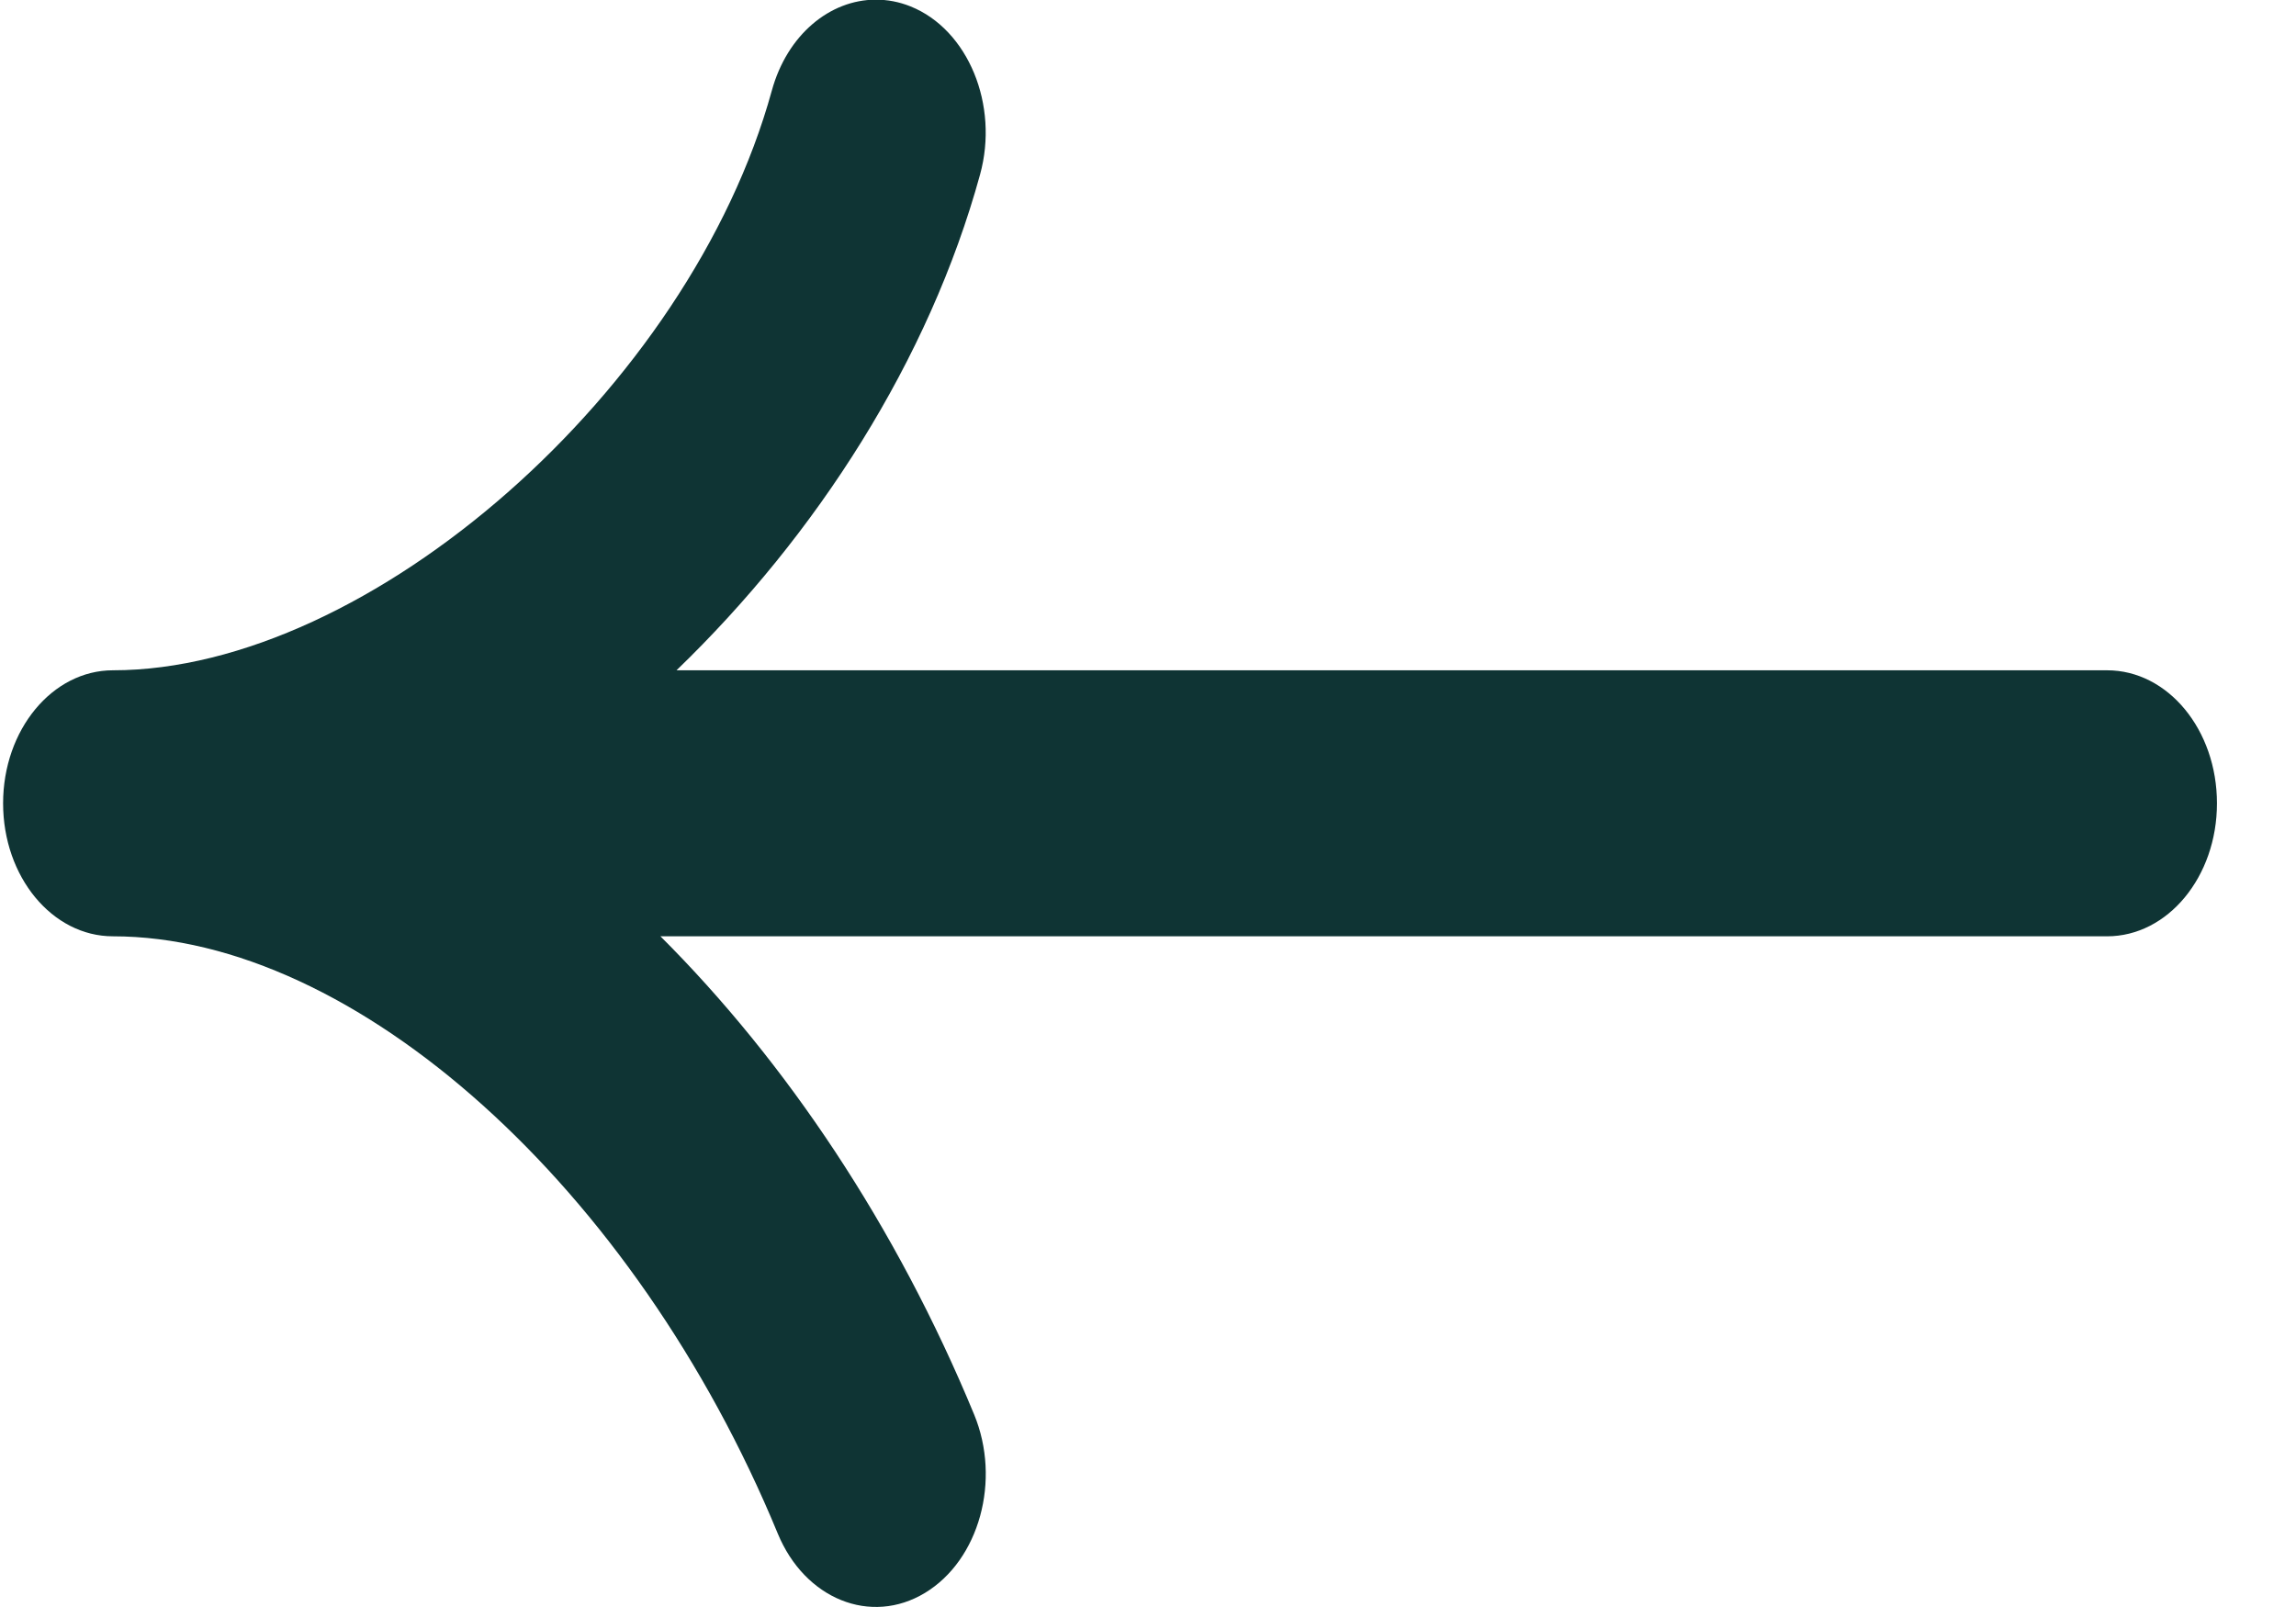 <svg xmlns="http://www.w3.org/2000/svg" width="40" height="28" viewBox="0 0 40 28" fill="none">
<g clip-path="url(#clip0_285_644)">
<path d="M1.966 16.314C6.19 16.314 11.061 20.689 13.549 26.718C14.021 27.863 15.17 28.326 16.115 27.754C17.061 27.181 17.444 25.791 16.971 24.646C15.614 21.361 13.7 18.505 11.506 16.314H36.709C37.765 16.314 38.623 15.278 38.623 13.997C38.623 12.715 37.768 11.679 36.709 11.679L11.786 11.679C14.229 9.321 16.187 6.272 17.074 3.042C17.408 1.829 16.866 0.516 15.864 0.112C15.663 0.031 15.46 -0.006 15.26 -0.006C14.458 -0.006 13.713 0.606 13.446 1.58C12.017 6.773 6.439 11.679 1.968 11.679C0.912 11.679 0.054 12.715 0.054 13.997C0.054 15.278 0.91 16.314 1.968 16.314H1.966Z" fill="#0F3434"/>
</g>
<defs>
<clipPath id="clip0_285_644">
<rect width="39.2" height="28" fill="white" transform="matrix(-1 0 0 -1 39.2 28)"/>
</clipPath>
</defs>
</svg>
